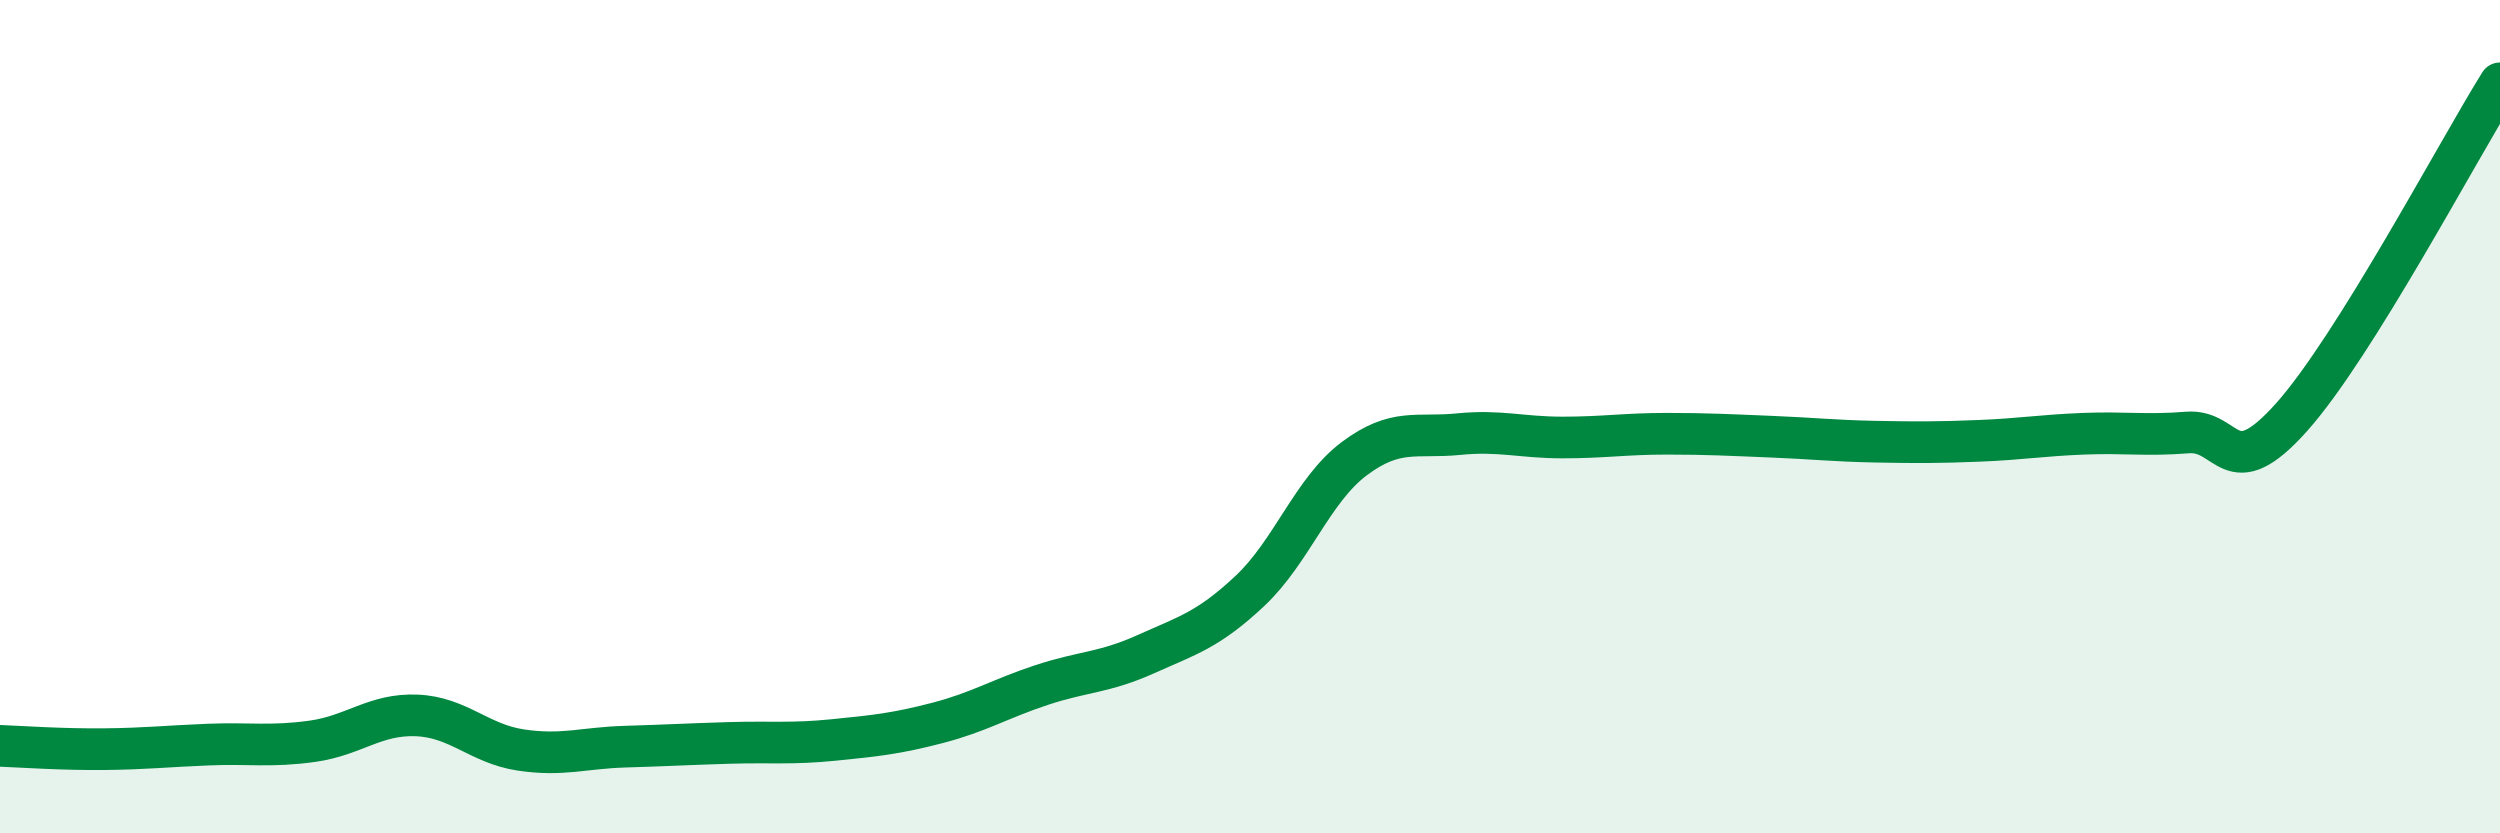 
    <svg width="60" height="20" viewBox="0 0 60 20" xmlns="http://www.w3.org/2000/svg">
      <path
        d="M 0,17.9 C 0.5,17.92 1.5,17.99 2.5,17.98 C 3.5,17.97 4,17.91 5,17.87 C 6,17.83 6.5,17.93 7.5,17.79 C 8.5,17.65 9,17.13 10,17.17 C 11,17.21 11.5,17.85 12.5,18 C 13.5,18.15 14,17.95 15,17.92 C 16,17.89 16.5,17.86 17.5,17.83 C 18.5,17.8 19,17.86 20,17.76 C 21,17.66 21.5,17.61 22.5,17.35 C 23.5,17.09 24,16.77 25,16.44 C 26,16.11 26.5,16.15 27.5,15.7 C 28.5,15.25 29,15.12 30,14.18 C 31,13.24 31.5,11.76 32.5,11.01 C 33.5,10.26 34,10.52 35,10.42 C 36,10.32 36.5,10.5 37.5,10.5 C 38.5,10.5 39,10.41 40,10.41 C 41,10.41 41.5,10.44 42.5,10.48 C 43.5,10.52 44,10.58 45,10.6 C 46,10.62 46.5,10.62 47.5,10.58 C 48.5,10.54 49,10.45 50,10.41 C 51,10.37 51.5,10.46 52.5,10.38 C 53.5,10.3 53.5,11.69 55,10.01 C 56.5,8.33 59,3.6 60,2L60 20L0 20Z"
        fill="#008740"
        opacity="0.1"
        stroke-linecap="round"
        stroke-linejoin="round"
      />
      <path
        d="M 0,17.9 C 0.5,17.92 1.5,17.99 2.5,17.98 C 3.5,17.97 4,17.91 5,17.87 C 6,17.83 6.5,17.93 7.5,17.79 C 8.5,17.65 9,17.13 10,17.17 C 11,17.21 11.5,17.85 12.5,18 C 13.5,18.15 14,17.95 15,17.92 C 16,17.89 16.5,17.86 17.5,17.83 C 18.5,17.8 19,17.86 20,17.76 C 21,17.66 21.5,17.61 22.5,17.35 C 23.5,17.09 24,16.77 25,16.44 C 26,16.11 26.5,16.15 27.5,15.7 C 28.5,15.25 29,15.12 30,14.18 C 31,13.24 31.5,11.76 32.5,11.01 C 33.5,10.26 34,10.52 35,10.42 C 36,10.32 36.5,10.5 37.5,10.5 C 38.5,10.5 39,10.41 40,10.41 C 41,10.41 41.5,10.44 42.5,10.48 C 43.5,10.52 44,10.58 45,10.6 C 46,10.62 46.5,10.62 47.5,10.58 C 48.5,10.54 49,10.45 50,10.41 C 51,10.37 51.5,10.46 52.5,10.38 C 53.5,10.3 53.5,11.69 55,10.01 C 56.5,8.33 59,3.6 60,2"
        stroke="#008740"
        stroke-width="1"
        fill="none"
        stroke-linecap="round"
        stroke-linejoin="round"
      />
    </svg>
  